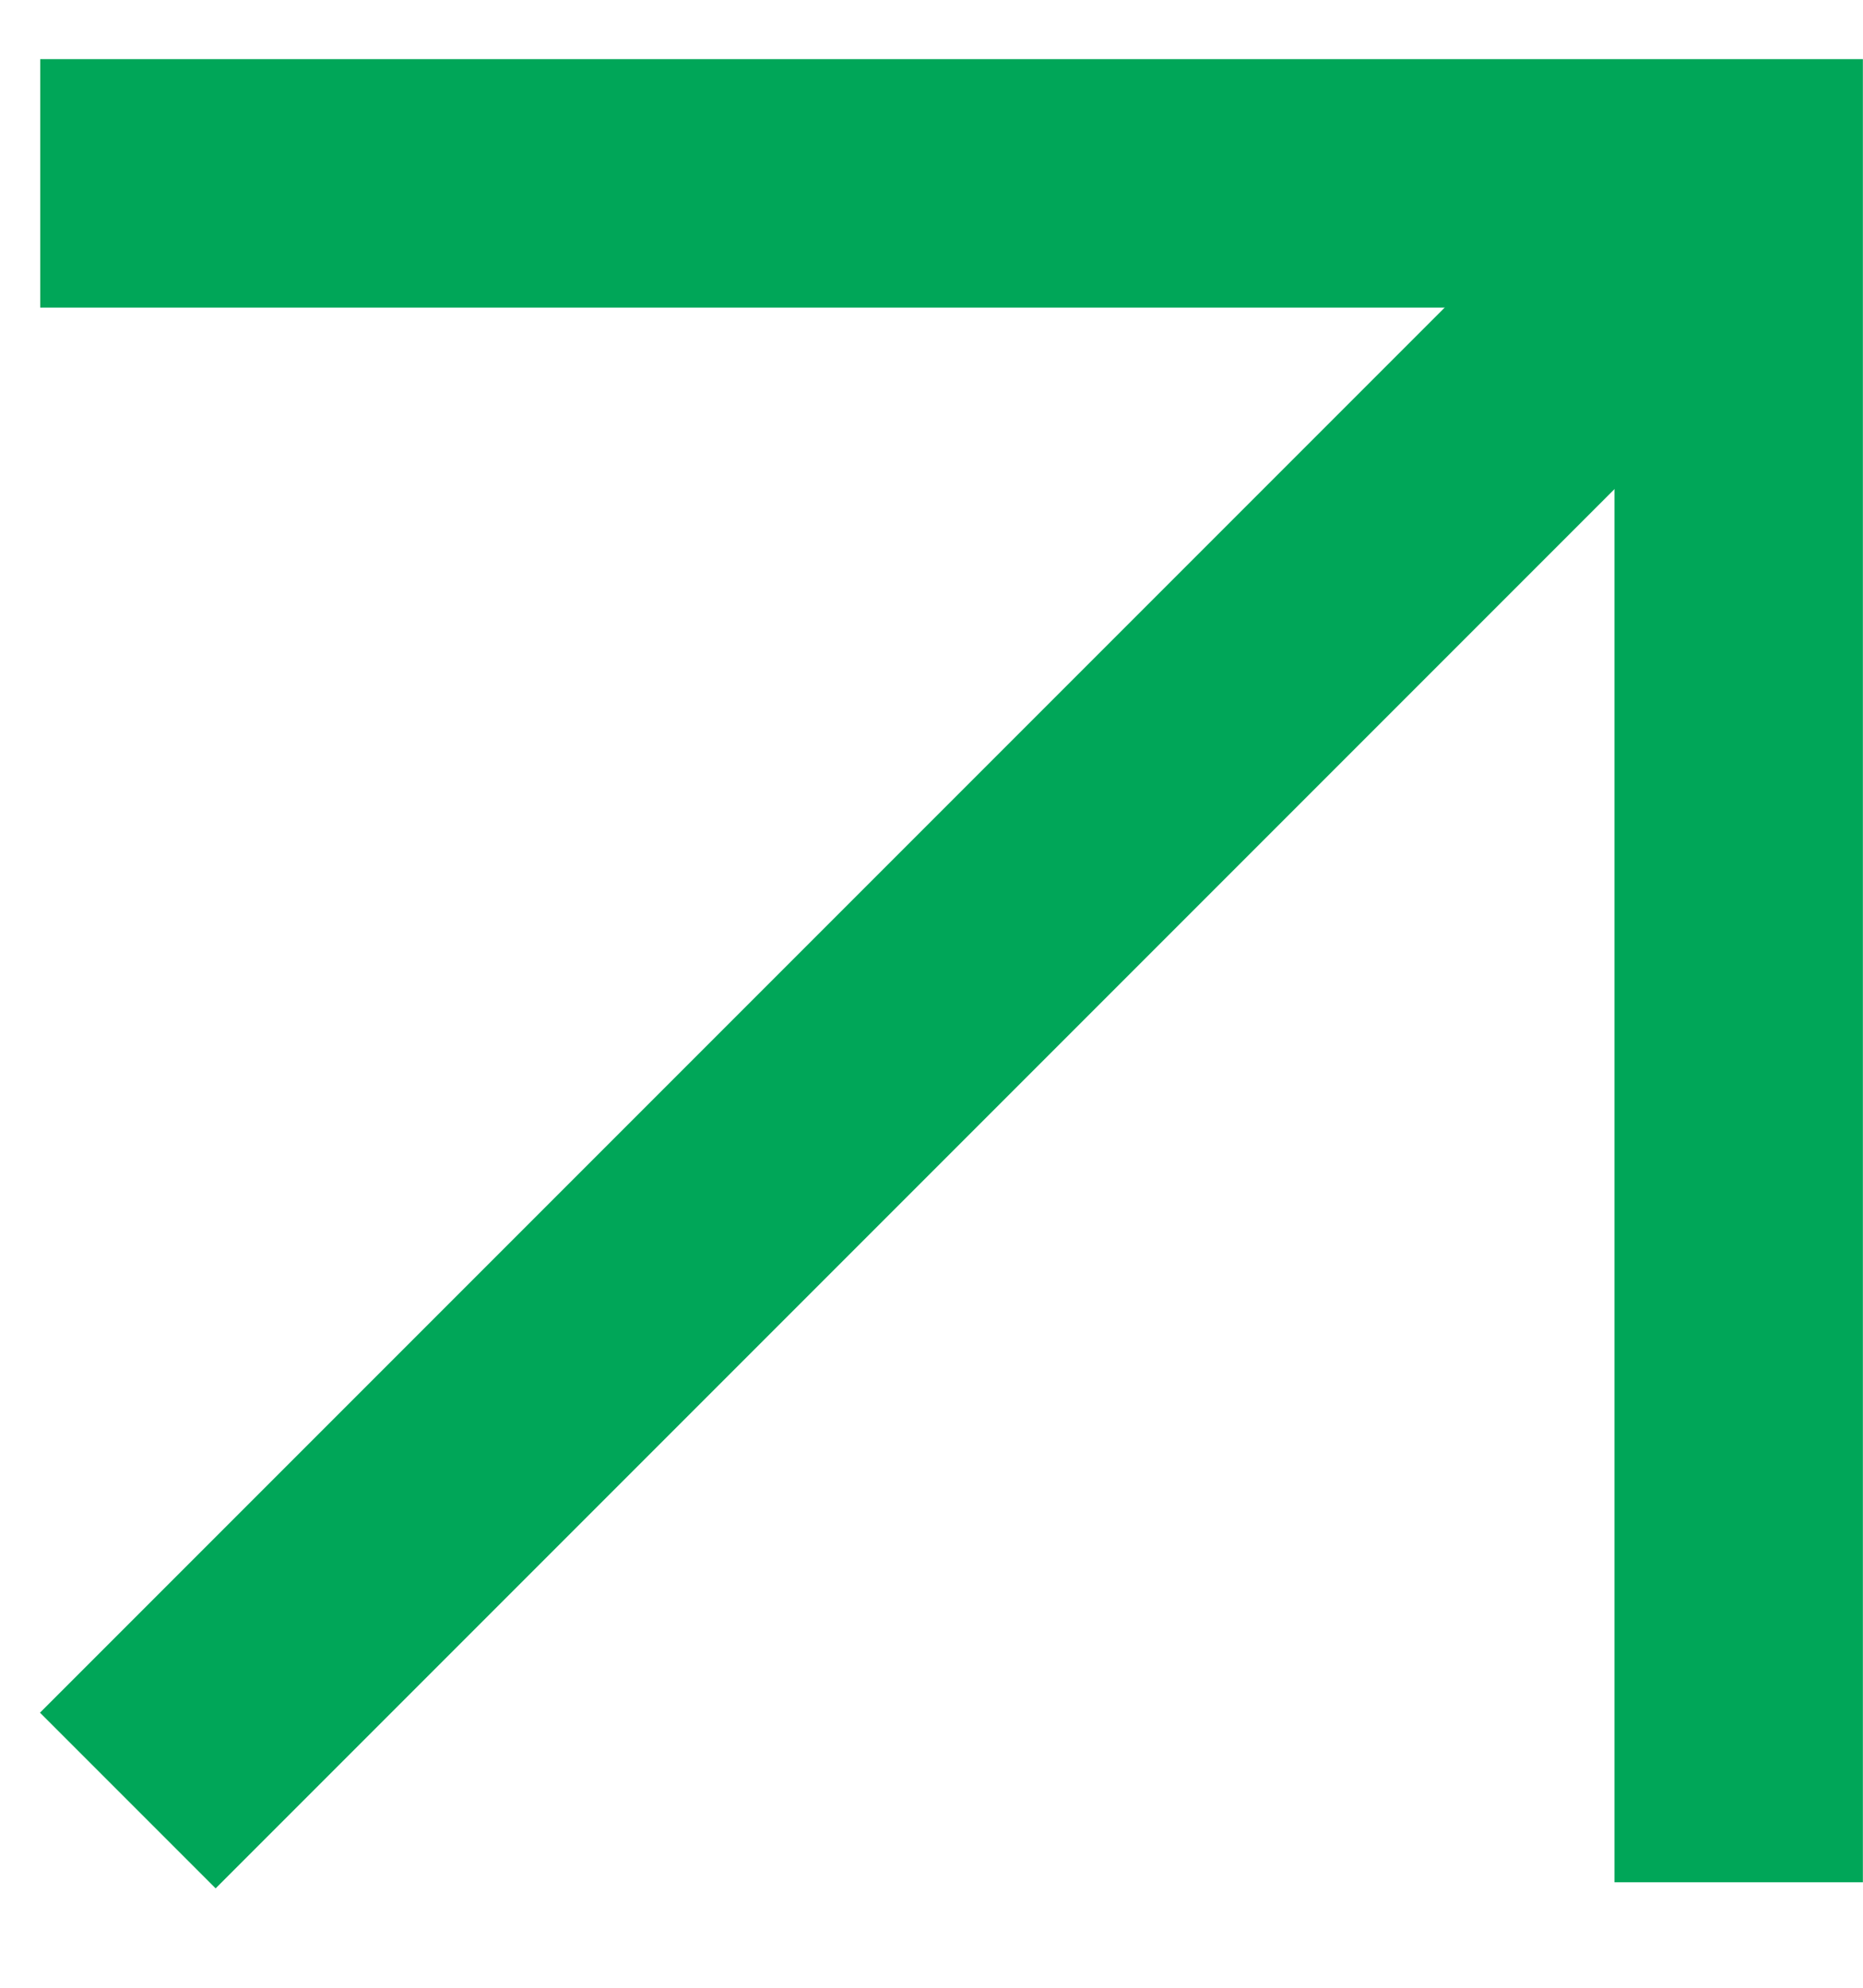 <?xml version="1.0" encoding="UTF-8"?> <svg xmlns="http://www.w3.org/2000/svg" width="15" height="16" viewBox="0 0 15 16" fill="none"><path d="M0.324 1.476H13.999V15.151" stroke="#00A658" stroke-width="2"></path><line x1="13.342" y1="2.18" x2="1.029" y2="14.493" stroke="#00A658" stroke-width="2"></line></svg> 